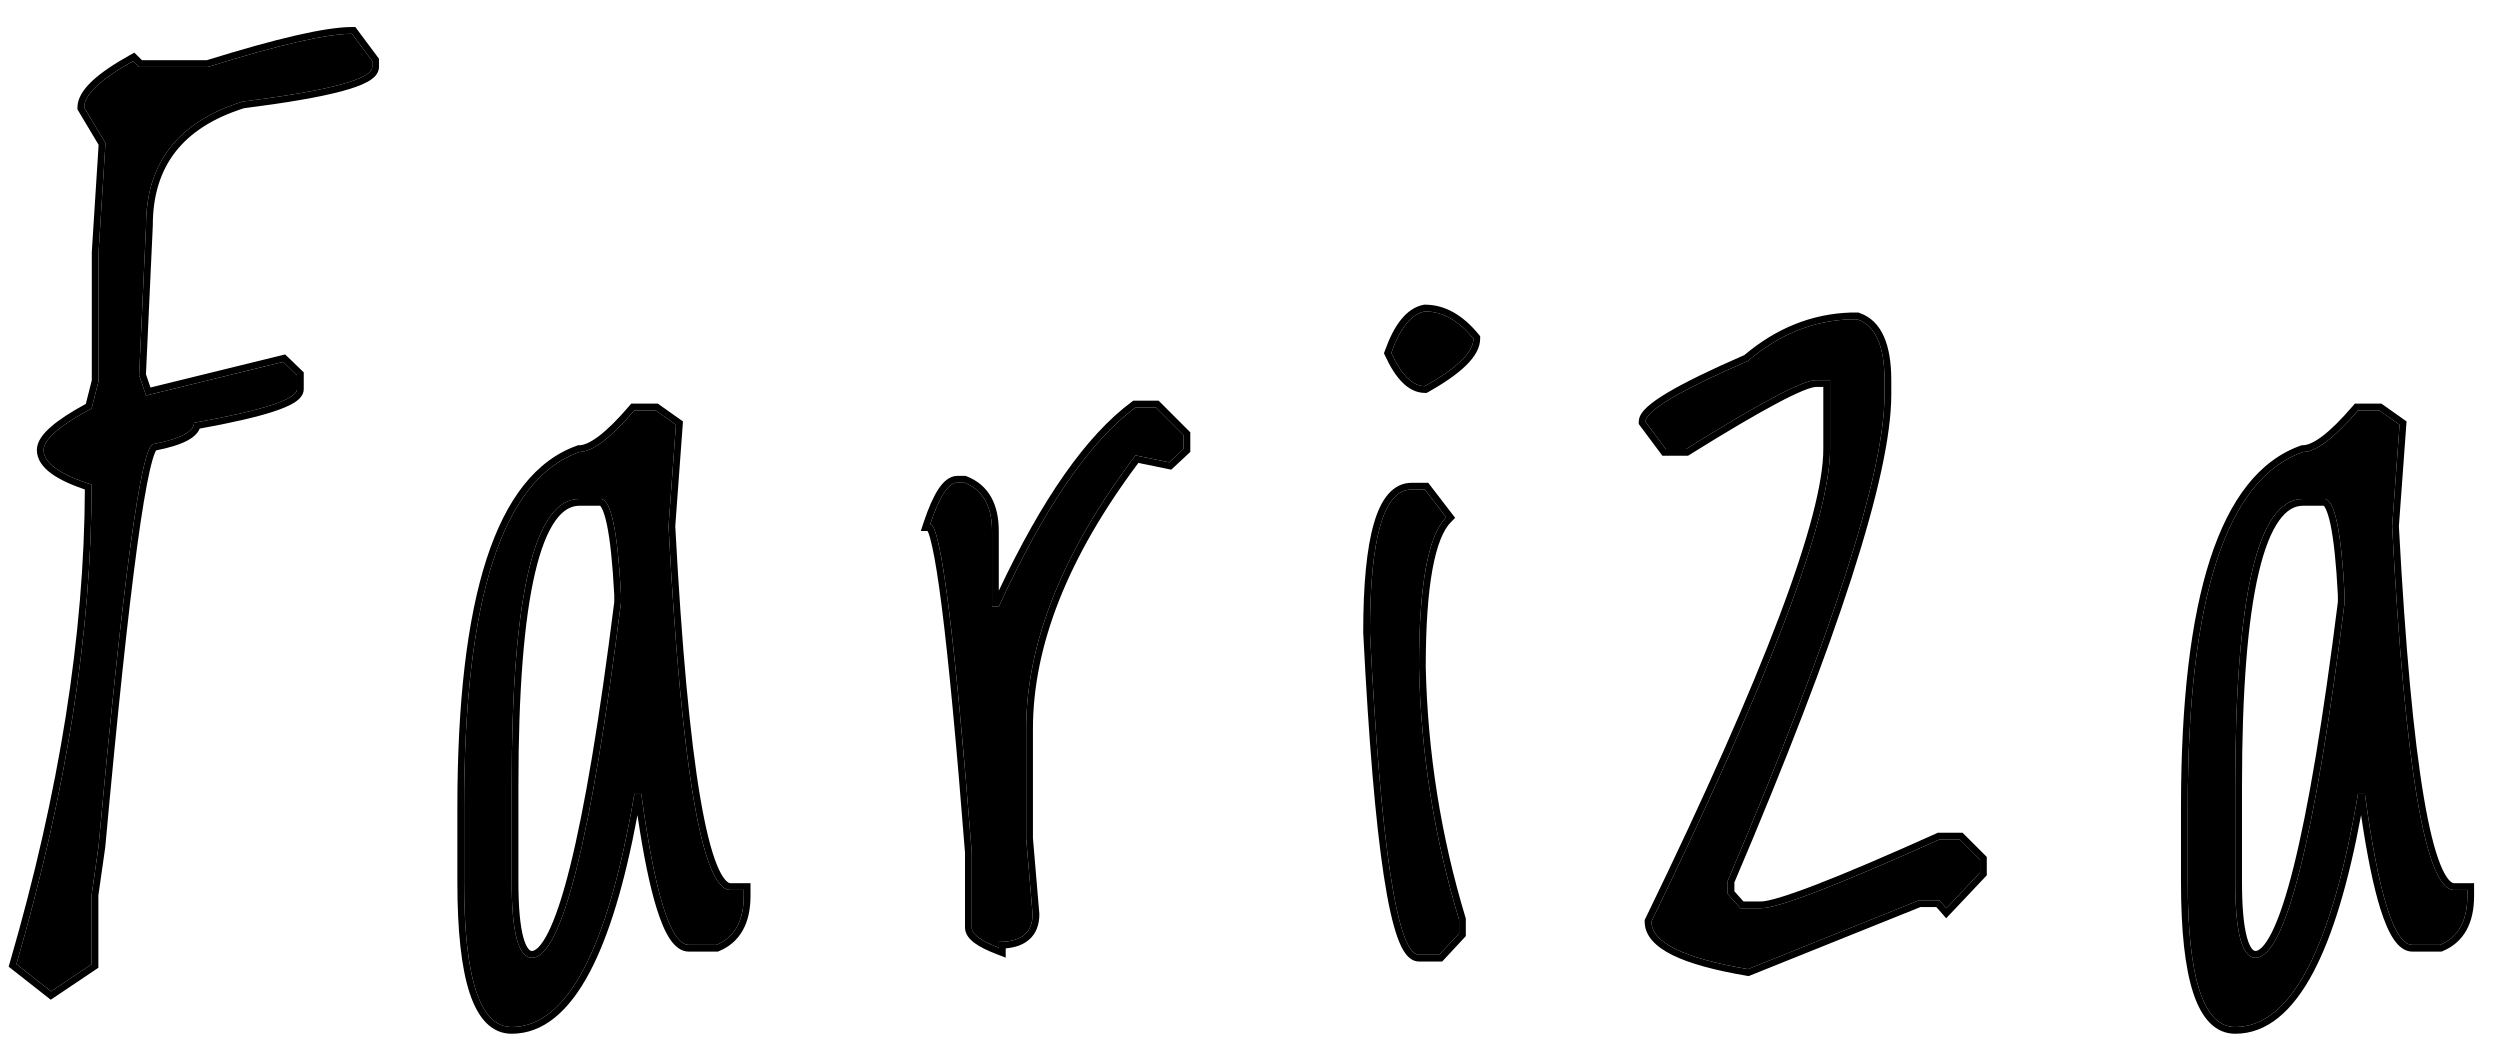 <?xml version="1.0" encoding="UTF-8"?> <svg xmlns="http://www.w3.org/2000/svg" width="74" height="31" viewBox="0 0 74 31" fill="none"> <path d="M10.417 1L11.018 1.806V1.981C11.018 2.343 9.739 2.685 7.18 3.007C5.276 3.603 4.323 4.823 4.323 6.669L4.118 11.107L4.323 11.708L8.381 10.712L8.791 11.107V11.518C8.791 11.82 7.776 12.152 5.744 12.514C5.744 12.777 5.344 12.987 4.543 13.144C4.182 13.144 3.64 17.113 2.917 25.053L2.712 26.488V28.539L1.511 29.345L0.486 28.539C1.97 23.432 2.712 18.7 2.712 14.345C1.765 14.042 1.291 13.7 1.291 13.319C1.291 13.007 1.765 12.597 2.712 12.089L2.917 11.283V7.475L3.122 4.237L2.492 3.183C2.492 2.802 2.976 2.343 3.943 1.806L4.118 1.981H6.155C8.254 1.327 9.675 1 10.417 1Z" fill="black"></path> <path d="M18.777 12.148H19.407L20.008 12.572L19.788 15.575C20.169 22.753 20.779 26.342 21.619 26.342H22.015V26.518C22.015 27.26 21.746 27.743 21.209 27.968H20.389C19.852 27.968 19.383 26.479 18.983 23.5H18.777C17.996 28.1 16.785 30.399 15.145 30.399C14.207 30.399 13.738 28.969 13.738 26.107V23.91C13.738 17.689 14.876 14.179 17.151 13.378C17.532 13.378 18.074 12.968 18.777 12.148ZM15.145 23.28V26.107C15.145 27.602 15.345 28.349 15.745 28.349C16.624 28.349 17.503 24.843 18.382 17.831V17.611C18.284 15.717 18.084 14.77 17.781 14.77H17.151C15.813 14.77 15.145 17.606 15.145 23.28Z" fill="black"></path> <path d="M33.612 12.06H34.213L35.033 12.88V13.29L34.608 13.685L33.612 13.48C31.454 16.332 30.375 19.032 30.375 21.581V24.818L30.565 27.06C30.565 27.606 30.233 27.88 29.569 27.88V28.056C29.032 27.851 28.764 27.65 28.764 27.455V25.229C28.256 18.754 27.846 15.517 27.533 15.517C27.806 14.696 28.075 14.286 28.339 14.286H28.544C29.091 14.501 29.364 14.979 29.364 15.722V17.948H29.569C30.907 15.028 32.255 13.065 33.612 12.06Z" fill="black"></path> <path d="M42.177 9.218C42.695 9.218 43.173 9.486 43.613 10.023C43.613 10.424 43.134 10.893 42.177 11.43C41.816 11.43 41.484 11.102 41.181 10.448C41.445 9.706 41.777 9.296 42.177 9.218ZM42.177 14.491L42.807 15.312C42.27 15.849 42.002 17.328 42.002 19.75C42.06 22.309 42.456 24.799 43.188 27.221V27.631L42.602 28.261H42.002C41.357 28.261 40.874 25.082 40.551 18.725C40.551 15.902 40.962 14.491 41.782 14.491H42.177Z" fill="black"></path> <path d="M54.771 9.452H54.976C55.513 9.638 55.782 10.238 55.782 11.254V11.679C55.782 14.013 54.234 18.812 51.138 26.078V26.459L51.519 26.884H52.12C52.627 26.884 54.39 26.205 57.408 24.848H58.008L58.609 25.448V25.829L57.613 26.884L57.408 26.649H56.807L51.739 28.686C49.834 28.363 48.882 27.895 48.882 27.279C52.408 20.014 54.17 15.351 54.17 13.29V11.254H53.746C53.365 11.254 52.085 11.933 49.908 13.29H49.307L48.706 12.484C48.706 12.162 49.717 11.562 51.739 10.683C52.657 9.901 53.667 9.491 54.771 9.452Z" fill="black"></path> <path d="M69.796 12.148H70.426L71.027 12.572L70.807 15.575C71.188 22.753 71.798 26.342 72.638 26.342H73.033V26.518C73.033 27.26 72.765 27.743 72.228 27.968H71.407C70.87 27.968 70.402 26.479 70.001 23.5H69.796C69.015 28.1 67.804 30.399 66.163 30.399C65.226 30.399 64.757 28.969 64.757 26.107V23.91C64.757 17.689 65.895 14.179 68.17 13.378C68.551 13.378 69.093 12.968 69.796 12.148ZM66.163 23.28V26.107C66.163 27.602 66.364 28.349 66.764 28.349C67.643 28.349 68.522 24.843 69.401 17.831V17.611C69.303 15.717 69.103 14.77 68.8 14.77H68.17C66.832 14.77 66.163 17.606 66.163 23.28Z" fill="black"></path> <path fill-rule="evenodd" clip-rule="evenodd" d="M10.518 0.8L11.218 1.739V1.981C11.218 2.09 11.169 2.18 11.107 2.25C11.046 2.317 10.965 2.374 10.874 2.424C10.693 2.524 10.435 2.615 10.11 2.702C9.46 2.876 8.495 3.042 7.223 3.203C6.307 3.492 5.637 3.925 5.195 4.492C4.752 5.061 4.523 5.782 4.523 6.669V6.678L4.32 11.079L4.454 11.47L8.441 10.491L8.991 11.022V11.518C8.991 11.615 8.95 11.696 8.898 11.759C8.848 11.821 8.781 11.874 8.707 11.92C8.559 12.012 8.351 12.099 8.092 12.184C7.593 12.347 6.864 12.514 5.911 12.687C5.847 12.844 5.699 12.961 5.537 13.046C5.318 13.161 5.008 13.255 4.619 13.332C4.61 13.348 4.598 13.371 4.584 13.405C4.54 13.514 4.489 13.687 4.433 13.932C4.322 14.42 4.199 15.157 4.064 16.148C3.794 18.128 3.478 21.102 3.116 25.071L3.115 25.081L2.912 26.503V28.646L1.502 29.592L0.256 28.613L0.294 28.483C1.757 23.447 2.496 18.782 2.512 14.489C2.096 14.348 1.765 14.194 1.529 14.024C1.269 13.836 1.091 13.603 1.091 13.319C1.091 13.068 1.274 12.835 1.516 12.626C1.755 12.419 2.099 12.195 2.54 11.955L2.717 11.258V7.462L2.919 4.287L2.292 3.238V3.183C2.292 2.908 2.464 2.649 2.717 2.408C2.977 2.161 3.356 1.903 3.845 1.631L3.977 1.558L4.201 1.781H6.124C8.203 1.135 9.643 0.8 10.417 0.8H10.518ZM6.155 1.981H4.118L3.943 1.806C2.976 2.343 2.492 2.802 2.492 3.183L3.122 4.237L2.917 7.475V11.283L2.712 12.089C1.765 12.597 1.291 13.007 1.291 13.319C1.291 13.7 1.765 14.042 2.712 14.345C2.712 18.7 1.97 23.432 0.486 28.539L1.511 29.345L2.712 28.539V26.488L2.917 25.053C3.64 17.113 4.182 13.144 4.543 13.144C5.344 12.987 5.744 12.777 5.744 12.514C7.776 12.152 8.791 11.82 8.791 11.518V11.107L8.381 10.712L4.323 11.708L4.118 11.107L4.323 6.669C4.323 4.823 5.276 3.603 7.18 3.007C9.739 2.685 11.018 2.343 11.018 1.981V1.806L10.417 1C9.675 1 8.254 1.327 6.155 1.981ZM18.685 11.947H19.471L20.216 12.474L19.988 15.577C20.179 19.158 20.426 21.836 20.729 23.617C20.881 24.51 21.045 25.166 21.218 25.594C21.305 25.809 21.389 25.954 21.466 26.042C21.542 26.13 21.593 26.142 21.619 26.142H22.215V26.518C22.215 26.912 22.144 27.254 21.988 27.534C21.831 27.817 21.594 28.024 21.286 28.152L21.249 28.168H20.389C20.153 28.168 19.971 28.004 19.833 27.8C19.691 27.591 19.563 27.29 19.444 26.911C19.237 26.255 19.046 25.326 18.869 24.128C18.494 26.143 18.026 27.693 17.46 28.768C16.842 29.942 16.076 30.599 15.145 30.599C14.541 30.599 14.142 30.128 13.9 29.389C13.655 28.642 13.538 27.544 13.538 26.107V23.91C13.538 20.791 13.823 18.334 14.401 16.55C14.979 14.767 15.863 13.62 17.085 13.189L17.117 13.178H17.151C17.276 13.178 17.462 13.108 17.723 12.911C17.978 12.718 18.279 12.422 18.625 12.017L18.685 11.947ZM18.983 23.5C19.383 26.479 19.852 27.968 20.389 27.968H21.209C21.74 27.746 22.009 27.27 22.015 26.542C22.015 26.534 22.015 26.526 22.015 26.518V26.342H21.619C20.779 26.342 20.169 22.753 19.788 15.575L20.008 12.572L19.407 12.148H18.777C18.074 12.968 17.532 13.378 17.151 13.378C14.876 14.179 13.738 17.689 13.738 23.91V26.107C13.738 28.969 14.207 30.399 15.145 30.399C16.785 30.399 17.996 28.1 18.777 23.5H18.983ZM33.546 11.86H34.296L35.233 12.797V13.377L34.669 13.902L33.696 13.702C31.605 16.495 30.575 19.12 30.575 21.581V24.81L30.765 27.051V27.06C30.765 27.375 30.668 27.645 30.443 27.829C30.269 27.973 30.038 28.048 29.769 28.072V28.346L29.498 28.242C29.223 28.137 29.001 28.028 28.845 27.912C28.696 27.801 28.564 27.65 28.564 27.455V25.236C28.31 22.004 28.081 19.582 27.877 17.97C27.774 17.162 27.679 16.562 27.59 16.167C27.546 15.968 27.506 15.83 27.47 15.745C27.465 15.734 27.461 15.725 27.457 15.717H27.256L27.343 15.453C27.482 15.037 27.624 14.711 27.772 14.484C27.913 14.269 28.098 14.086 28.339 14.086H28.582L28.617 14.1C28.93 14.223 29.172 14.425 29.333 14.707C29.492 14.985 29.564 15.327 29.564 15.722V17.485C30.849 14.764 32.155 12.89 33.493 11.899L33.546 11.86ZM29.364 17.948V15.722C29.364 14.979 29.091 14.501 28.544 14.286H28.339C28.096 14.286 27.85 14.633 27.599 15.325C27.577 15.386 27.555 15.45 27.533 15.517C27.543 15.517 27.553 15.52 27.564 15.527C27.872 15.73 28.272 18.964 28.764 25.229V27.455C28.764 27.624 28.965 27.797 29.369 27.974C29.431 28.001 29.498 28.028 29.569 28.056V27.88C29.592 27.88 29.615 27.88 29.637 27.879C30.256 27.861 30.565 27.588 30.565 27.06L30.375 24.818V21.581C30.375 19.032 31.454 16.332 33.612 13.48L34.608 13.685L35.033 13.29V12.88L34.213 12.06H33.612C32.255 13.065 30.907 15.028 29.569 17.948H29.364ZM42.158 9.018H42.177C42.774 9.018 43.304 9.33 43.768 9.897L43.813 9.952V10.023C43.813 10.304 43.647 10.57 43.394 10.818C43.137 11.07 42.761 11.332 42.275 11.604L42.23 11.63H42.177C41.93 11.63 41.709 11.516 41.517 11.327C41.327 11.14 41.156 10.871 41 10.532L40.965 10.458L40.993 10.381C41.259 9.632 41.624 9.122 42.139 9.021L42.158 9.018ZM42.276 14.291L43.073 15.329L42.949 15.453C42.726 15.676 42.533 16.127 42.4 16.86C42.269 17.582 42.202 18.544 42.202 19.748C42.26 22.288 42.653 24.759 43.38 27.163L43.388 27.191V27.709L42.689 28.461H42.002C41.83 28.461 41.7 28.354 41.608 28.233C41.514 28.11 41.433 27.938 41.36 27.732C41.212 27.316 41.079 26.705 40.958 25.907C40.715 24.307 40.513 21.915 40.352 18.735L40.351 18.725C40.351 17.309 40.454 16.227 40.667 15.494C40.773 15.127 40.912 14.832 41.093 14.624C41.279 14.411 41.511 14.291 41.782 14.291H42.276ZM42.002 19.75C42.002 17.328 42.27 15.849 42.807 15.312L42.177 14.491H41.782C40.962 14.491 40.551 15.902 40.551 18.725C40.874 25.082 41.357 28.261 42.002 28.261H42.602L43.188 27.631V27.221C42.456 24.799 42.06 22.309 42.002 19.75ZM54.771 9.252H55.01L55.041 9.263C55.712 9.495 55.982 10.227 55.982 11.254V11.679C55.982 12.879 55.586 14.688 54.811 17.09C54.037 19.49 52.879 22.5 51.338 26.119V26.382L51.608 26.684H52.12C52.215 26.684 52.395 26.65 52.678 26.565C52.955 26.482 53.312 26.357 53.751 26.188C54.627 25.851 55.818 25.343 57.326 24.665L57.365 24.648H58.091L58.809 25.365V25.909L57.607 27.181L57.317 26.849H56.846L51.761 28.892L51.705 28.883C50.747 28.721 50.01 28.519 49.508 28.272C49.016 28.029 48.682 27.708 48.682 27.279V27.233L48.702 27.192C50.464 23.562 51.783 20.586 52.661 18.262C53.543 15.93 53.97 14.28 53.97 13.29V11.454H53.746C53.694 11.454 53.575 11.482 53.367 11.566C53.168 11.648 52.911 11.771 52.594 11.94C51.961 12.276 51.101 12.782 50.014 13.46L49.965 13.49H49.207L48.507 12.551V12.484C48.507 12.392 48.542 12.31 48.586 12.242C48.63 12.174 48.691 12.107 48.761 12.043C48.902 11.914 49.105 11.773 49.362 11.62C49.874 11.316 50.632 10.946 51.632 10.511C52.575 9.716 53.62 9.293 54.764 9.252L54.771 9.252ZM51.739 10.683C49.717 11.562 48.706 12.162 48.706 12.484L49.307 13.29H49.908C52.085 11.933 53.365 11.254 53.746 11.254H54.17V13.29C54.17 15.351 52.408 20.014 48.882 27.279C48.882 27.895 49.834 28.363 51.739 28.686L56.807 26.649H57.408L57.613 26.884L58.609 25.829V25.448L58.008 24.848H57.408C54.39 26.205 52.627 26.884 52.12 26.884H51.519L51.138 26.459V26.078C54.234 18.812 55.782 14.013 55.782 11.679V11.254C55.782 10.238 55.513 9.638 54.976 9.452H54.771C53.667 9.491 52.657 9.901 51.739 10.683ZM69.704 11.947H70.49L71.234 12.474L71.007 15.577C71.198 19.158 71.445 21.836 71.748 23.617C71.899 24.51 72.063 25.166 72.237 25.594C72.323 25.809 72.408 25.954 72.484 26.042C72.561 26.13 72.612 26.142 72.638 26.142H73.233V26.518C73.233 26.912 73.162 27.254 73.007 27.534C72.85 27.817 72.613 28.024 72.305 28.152L72.268 28.168H71.407C71.172 28.168 70.989 28.004 70.852 27.8C70.71 27.591 70.582 27.29 70.462 26.911C70.256 26.255 70.065 25.326 69.888 24.128C69.513 26.143 69.045 27.693 68.479 28.768C67.861 29.942 67.095 30.599 66.163 30.599C65.56 30.599 65.161 30.128 64.919 29.389C64.674 28.642 64.557 27.544 64.557 26.107V23.91C64.557 20.791 64.842 18.334 65.42 16.55C65.998 14.767 66.881 13.62 68.104 13.189L68.136 13.178H68.17C68.294 13.178 68.481 13.108 68.742 12.911C68.997 12.718 69.297 12.422 69.644 12.017L69.704 11.947ZM70.001 23.5C70.402 26.479 70.87 27.968 71.407 27.968H72.228C72.759 27.746 73.028 27.27 73.033 26.542C73.033 26.534 73.033 26.526 73.033 26.518V26.342H72.638C71.798 26.342 71.188 22.753 70.807 15.575L71.027 12.572L70.426 12.148H69.796C69.093 12.968 68.551 13.378 68.17 13.378C65.895 14.179 64.757 17.689 64.757 23.91V26.107C64.757 28.969 65.226 30.399 66.163 30.399C67.804 30.399 69.015 28.1 69.796 23.5H70.001ZM15.345 23.28V26.107C15.345 26.85 15.395 27.389 15.488 27.737C15.535 27.911 15.588 28.021 15.638 28.083C15.684 28.14 15.718 28.149 15.745 28.149C15.784 28.149 15.845 28.13 15.934 28.043C16.022 27.954 16.12 27.811 16.226 27.602C16.435 27.183 16.651 26.543 16.869 25.671C17.305 23.932 17.743 21.316 18.182 17.819V17.616C18.133 16.674 18.059 15.978 17.963 15.521C17.914 15.291 17.862 15.135 17.812 15.041C17.789 14.997 17.773 14.978 17.764 14.97H17.151C16.901 14.97 16.663 15.098 16.437 15.417C16.207 15.741 16.006 16.244 15.841 16.943C15.512 18.338 15.345 20.447 15.345 23.28ZM18.382 17.611V17.831C17.503 24.843 16.624 28.349 15.745 28.349C15.345 28.349 15.145 27.602 15.145 26.107V23.28C15.145 17.606 15.813 14.77 17.151 14.77H17.781C18.084 14.77 18.284 15.717 18.382 17.611ZM66.363 23.28V26.107C66.363 26.85 66.413 27.389 66.507 27.737C66.553 27.911 66.607 28.021 66.657 28.083C66.703 28.14 66.737 28.149 66.764 28.149C66.802 28.149 66.864 28.13 66.952 28.043C67.041 27.954 67.139 27.811 67.244 27.602C67.454 27.183 67.67 26.543 67.888 25.671C68.324 23.932 68.762 21.316 69.201 17.819V17.617C69.152 16.674 69.078 15.978 68.982 15.521C68.933 15.291 68.881 15.135 68.831 15.041C68.808 14.997 68.791 14.978 68.783 14.97H68.17C67.919 14.97 67.681 15.098 67.456 15.417C67.226 15.741 67.025 16.244 66.86 16.943C66.531 18.338 66.363 20.447 66.363 23.28ZM69.401 17.611V17.831C68.522 24.843 67.643 28.349 66.764 28.349C66.364 28.349 66.163 27.602 66.163 26.107V23.28C66.163 17.606 66.832 14.77 68.17 14.77H68.8C69.103 14.77 69.303 15.717 69.401 17.611ZM43.613 10.023C43.173 9.486 42.695 9.218 42.177 9.218C41.777 9.296 41.445 9.706 41.181 10.448C41.484 11.102 41.816 11.43 42.177 11.43C43.134 10.893 43.613 10.424 43.613 10.023Z" fill="black"></path> </svg> 